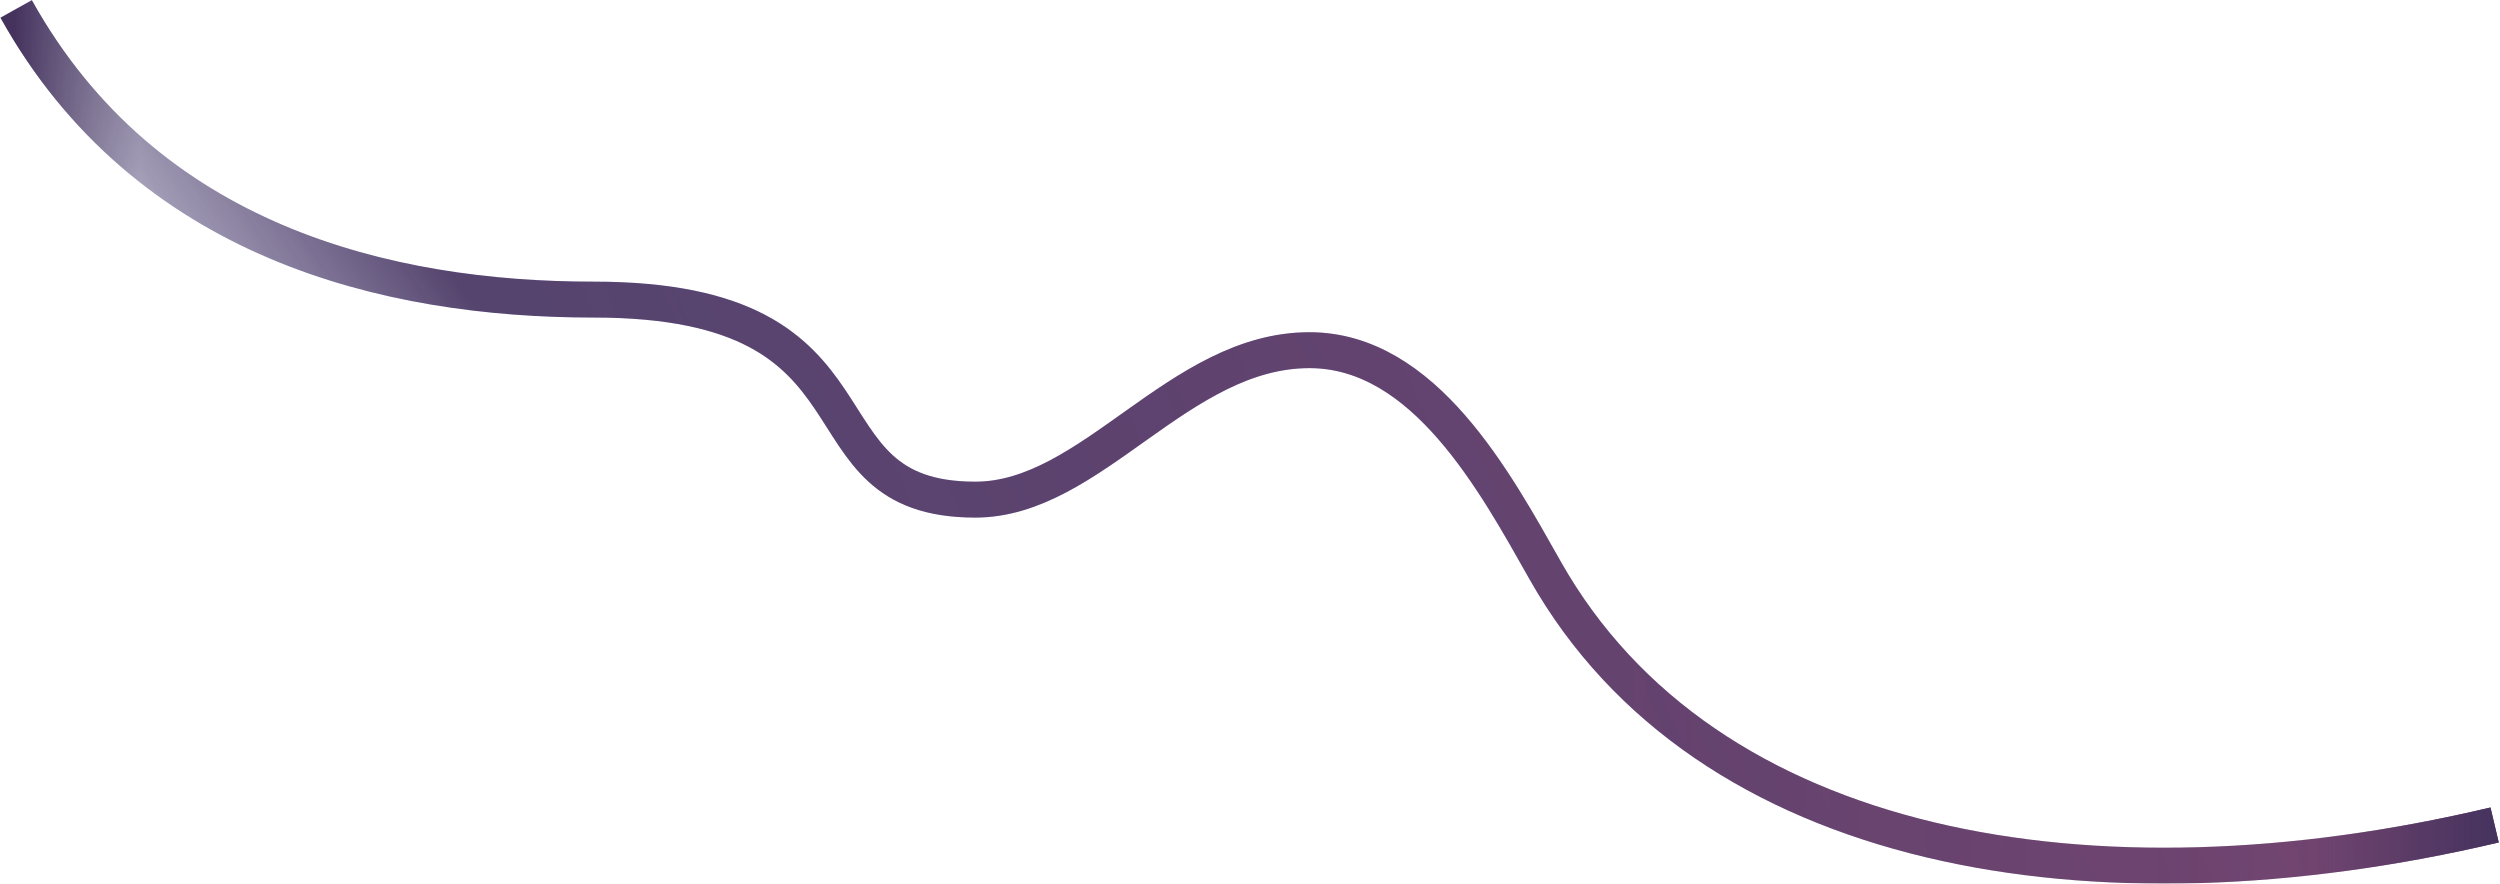 <svg width="1392" height="492" viewBox="0 0 1392 492" fill="none" xmlns="http://www.w3.org/2000/svg">
<g opacity="0.8">
<path d="M9 5C81.388 134.872 215.642 166.815 330.537 166.815C501.89 166.815 439.54 278.195 543.071 278.195C607.884 278.195 656.283 194.975 729.091 194.975C793.062 194.975 832.57 268.486 860.4 317.703C949.523 475.315 1165.1 512.301 1389 459.344" stroke="url(#paint0_linear_1256_109218)" stroke-opacity="0.5" stroke-width="20"/>
<path d="M9 5C81.388 134.872 215.642 166.815 330.537 166.815C501.89 166.815 439.54 278.195 543.071 278.195C607.884 278.195 656.283 194.975 729.091 194.975C793.062 194.975 832.57 268.486 860.4 317.703C949.523 475.315 1165.1 512.301 1389 459.344" stroke="url(#paint1_linear_1256_109218)" stroke-opacity="0.9" stroke-width="20"/>
<path d="M9 5C81.388 134.872 215.642 166.815 330.537 166.815C501.89 166.815 439.54 278.195 543.071 278.195C607.884 278.195 656.283 194.975 729.091 194.975C793.062 194.975 832.57 268.486 860.4 317.703C949.523 475.315 1165.1 512.301 1389 459.344" stroke="url(#paint2_linear_1256_109218)" stroke-opacity="0.2" stroke-width="20"/>
<path d="M9 5C81.388 134.872 215.642 166.815 330.537 166.815C501.89 166.815 439.54 278.195 543.071 278.195C607.884 278.195 656.283 194.975 729.091 194.975C793.062 194.975 832.57 268.486 860.4 317.703C949.523 475.315 1165.1 512.301 1389 459.344" stroke="url(#paint3_linear_1256_109218)" stroke-width="20"/>
</g>
<defs>
<linearGradient id="paint0_linear_1256_109218" x1="2.942" y1="203.144" x2="1302.3" y2="203.144" gradientUnits="userSpaceOnUse">
<stop stop-color="#CCDBEB"/>
<stop offset="0.318" stop-color="#B1AFFF"/>
<stop offset="0.698" stop-color="#B1AFFF"/>
<stop offset="1" stop-color="#CCDBEB" stop-opacity="0"/>
</linearGradient>
<linearGradient id="paint1_linear_1256_109218" x1="260.228" y1="165.266" x2="86.453" y2="286.792" gradientUnits="userSpaceOnUse">
<stop stop-color="#170036"/>
<stop offset="1" stop-color="#170036" stop-opacity="0"/>
</linearGradient>
<linearGradient id="paint2_linear_1256_109218" x1="1299.36" y1="376.124" x2="525.085" y2="706.399" gradientUnits="userSpaceOnUse">
<stop stop-color="#D10652"/>
<stop offset="1" stop-color="#D10652" stop-opacity="0"/>
</linearGradient>
<linearGradient id="paint3_linear_1256_109218" x1="8.579" y1="482" x2="1389" y2="482" gradientUnits="userSpaceOnUse">
<stop stop-color="#170036"/>
<stop offset="0.05" stop-color="#170036" stop-opacity="0"/>
<stop offset="0.927" stop-color="#170036" stop-opacity="0"/>
<stop offset="1" stop-color="#170036"/>
</linearGradient>
</defs>
</svg>
